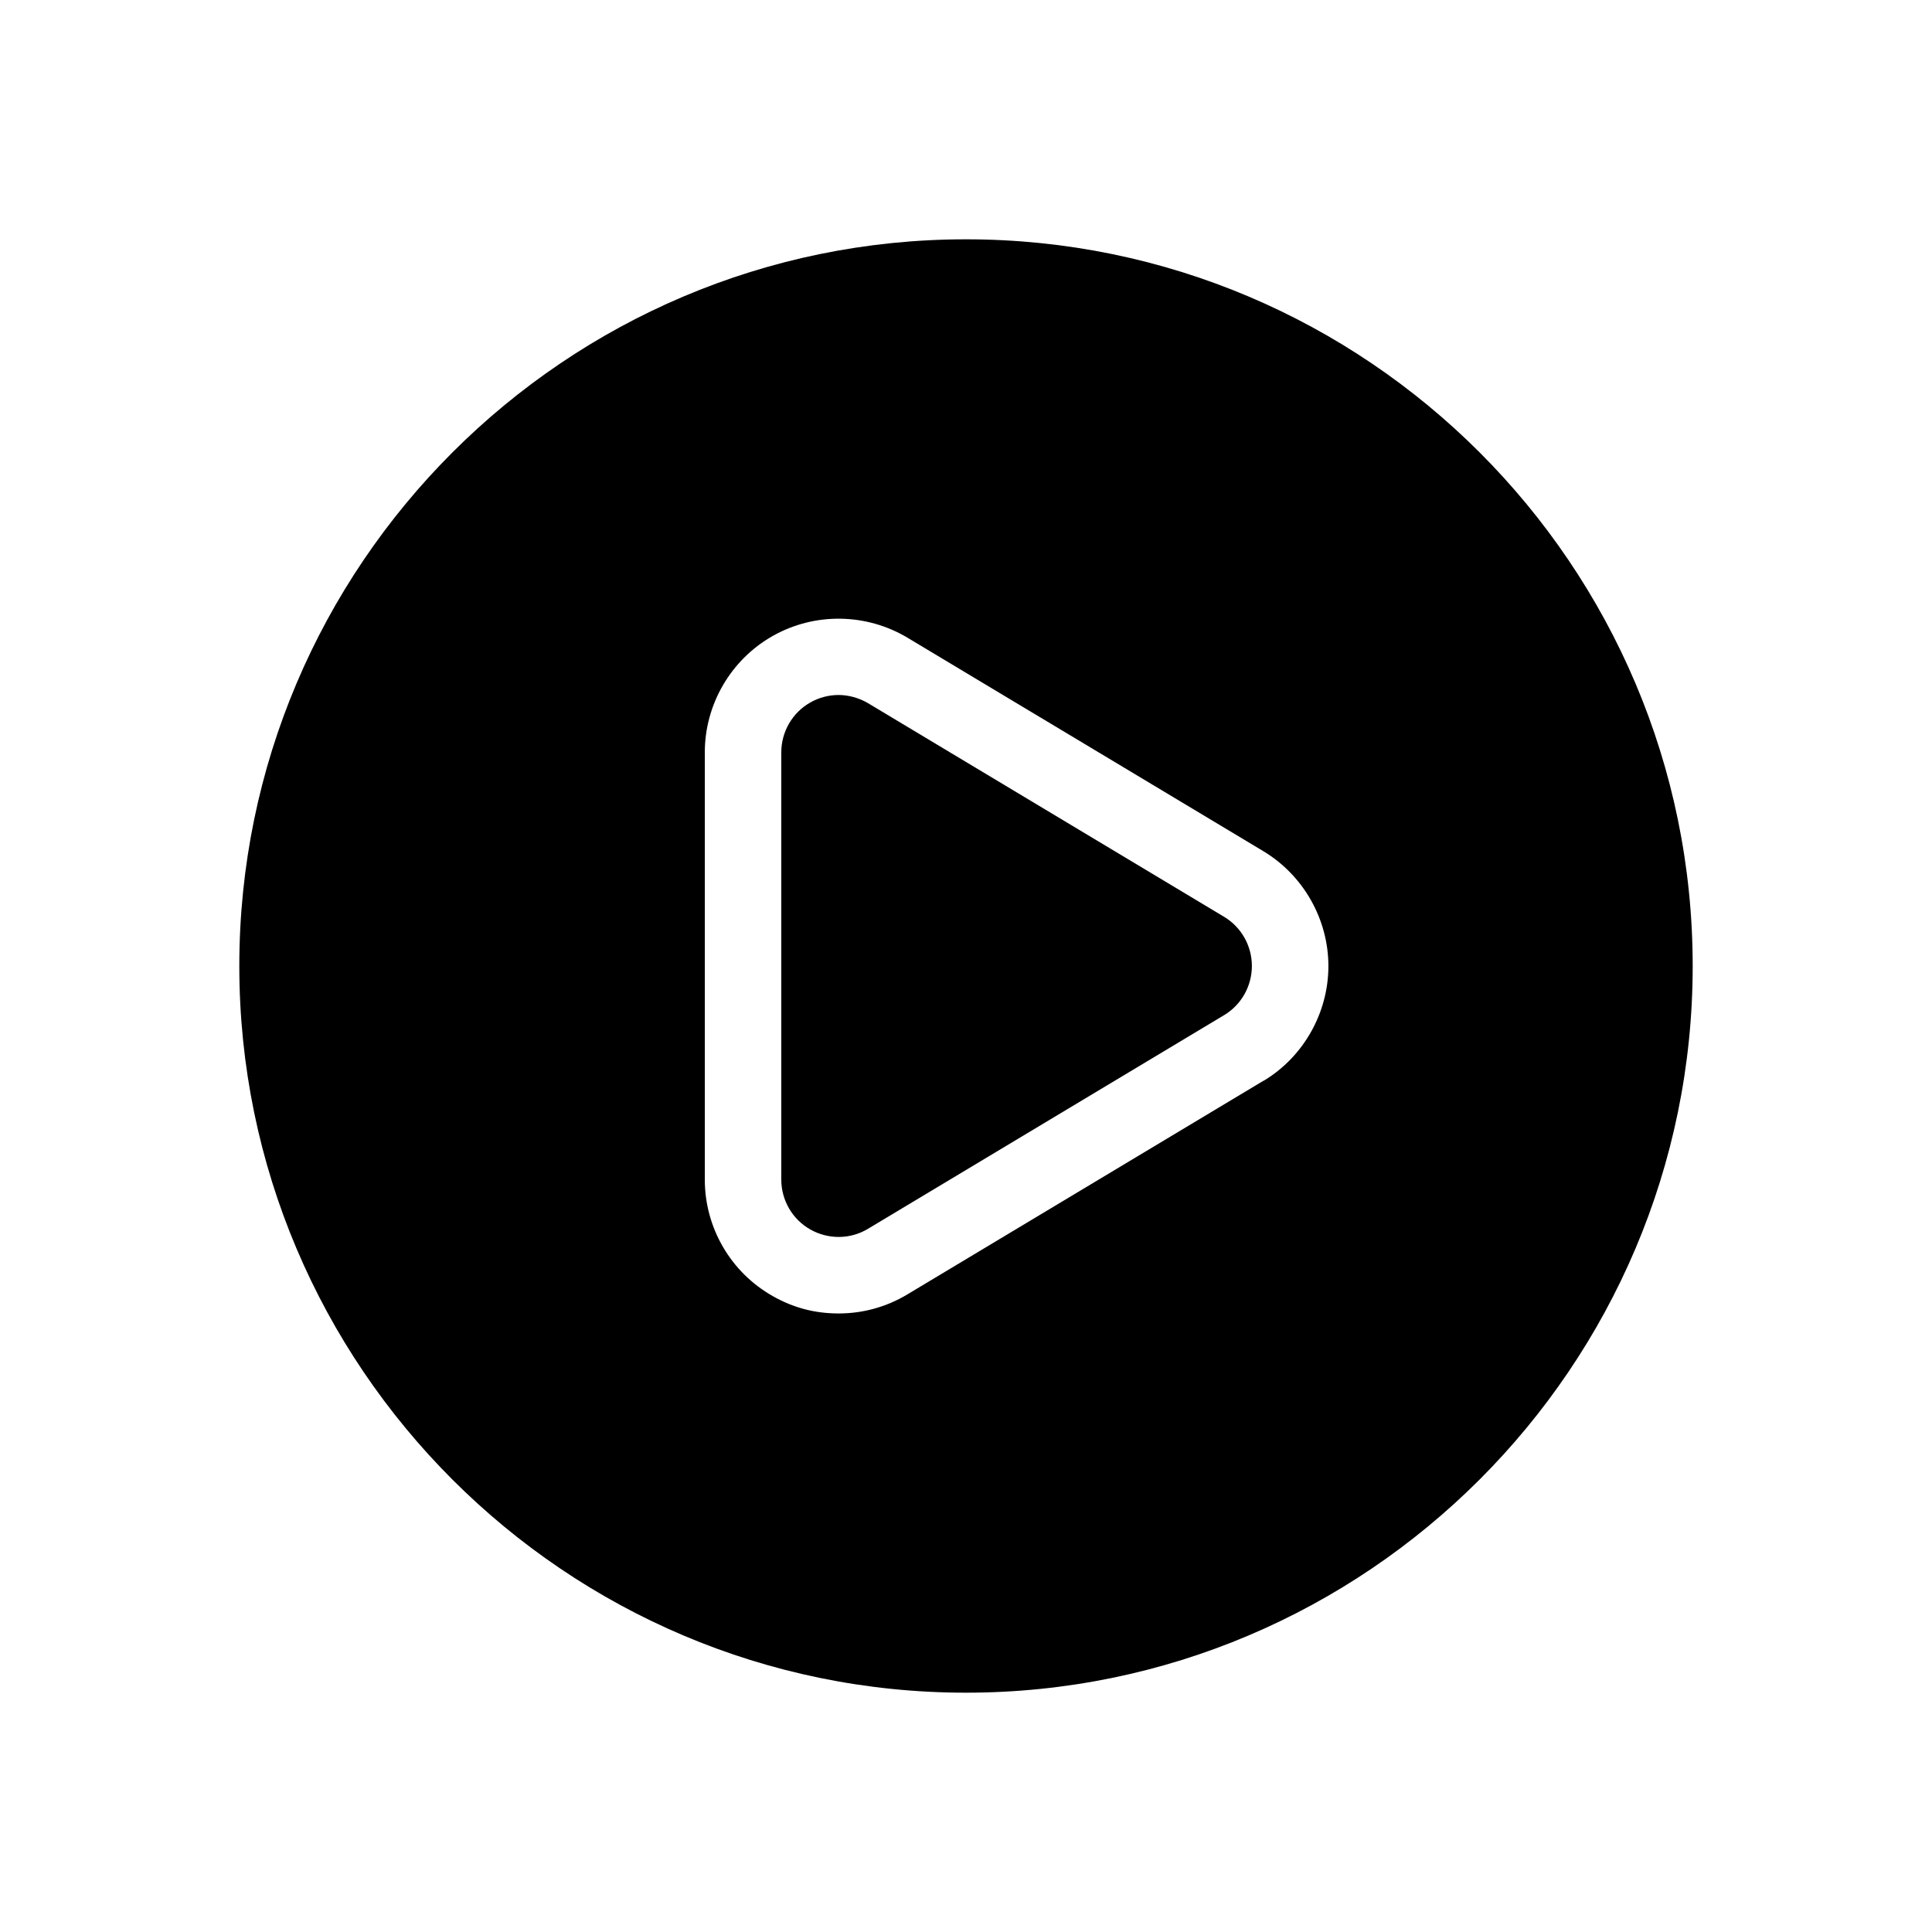 <?xml version="1.0" encoding="UTF-8"?>
<svg id="Layer_1" data-name="Layer 1" xmlns="http://www.w3.org/2000/svg" viewBox="0 0 512 512">
  <path d="m256,63.42c-106.17,0-192.58,86.41-192.58,192.58s86.41,192.58,192.58,192.58,192.58-86.41,192.58-192.58S362.22,63.42,256,63.42Zm78.85,222.98l-94.36,56.61c-5.63,3.4-11.91,5.07-18.24,5.07s-12.06-1.52-17.48-4.61c-11.1-6.28-17.99-18.09-17.99-30.86v-113.21c0-12.72,6.89-24.58,17.99-30.86,11.1-6.28,24.78-6.08,35.73.46l94.36,56.61c10.59,6.39,17.18,18.04,17.18,30.41s-6.59,24.07-17.18,30.41Z"/>
  <path d="m331.76,256c0,5.32-2.79,10.29-7.35,13.02l-94.36,56.61c-4.66,2.84-10.54,2.89-15.3.2-4.76-2.69-7.7-7.75-7.7-13.23v-113.21c0-5.47,2.94-10.54,7.7-13.23,2.33-1.32,4.92-1.98,7.5-1.98s5.42.76,7.8,2.18l94.36,56.61c4.56,2.74,7.35,7.7,7.35,13.02Z"/>
</svg>